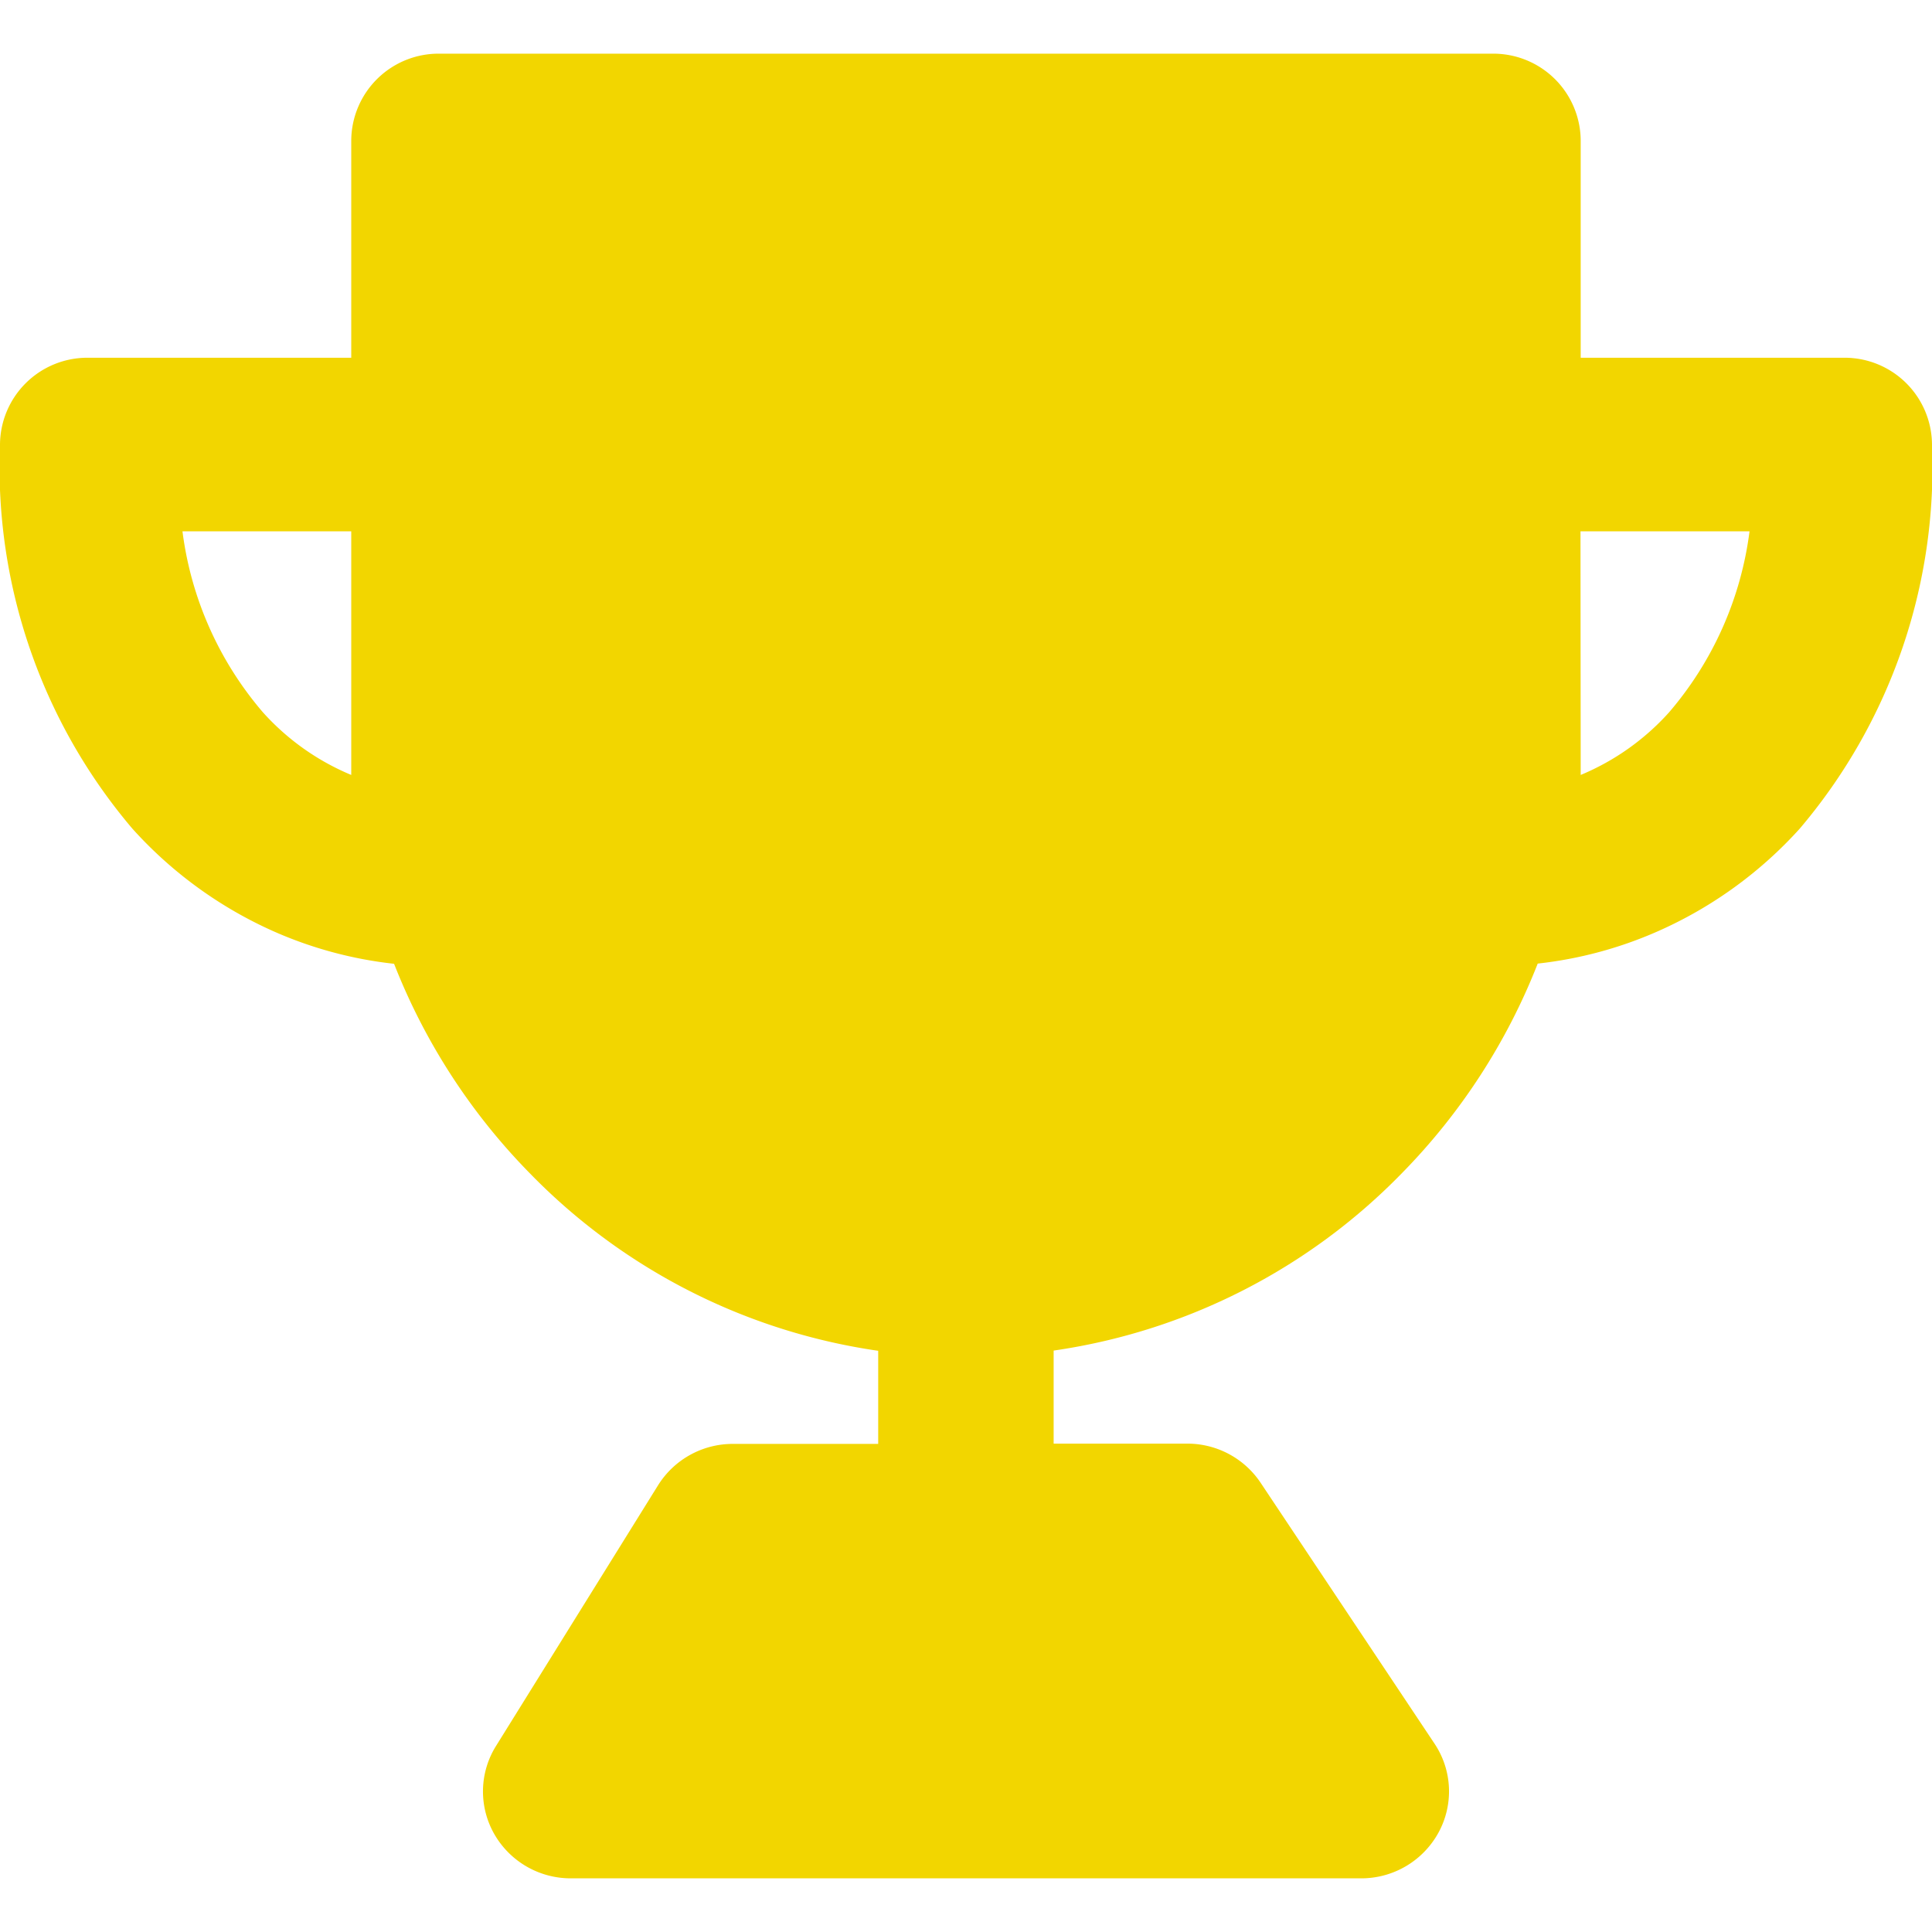 <svg xmlns="http://www.w3.org/2000/svg" width="36" height="36" viewBox="0 0 36 36"><defs><style>.a{fill:none;}.b{fill:#f2d600;}</style></defs><g transform="translate(-844 -1028)"><rect class="a" width="36" height="36" transform="translate(844 1028)"/><path class="b" d="M10.637,34a1.639,1.639,0,0,1-1.429-.829,1.6,1.6,0,0,1,.035-1.638l3.019-4.857a1.641,1.641,0,0,1,1.394-.771h2.708V24.286c0-.039,0-.078,0-.116a11.308,11.308,0,0,1-6.484-3.3,11.611,11.611,0,0,1-2.537-3.911,7.581,7.581,0,0,1-2.233-.6A7.814,7.814,0,0,1,2.466,14.44,10.4,10.4,0,0,1,0,7.286a1.628,1.628,0,0,1,1.637-1.62H6.545V1.619A1.628,1.628,0,0,1,8.182,0H27.818a1.628,1.628,0,0,1,1.636,1.619V5.666h4.909A1.628,1.628,0,0,1,36,7.286a10.4,10.4,0,0,1-2.465,7.155,7.815,7.815,0,0,1-2.648,1.914,7.583,7.583,0,0,1-2.234.6,11.611,11.611,0,0,1-2.536,3.911,11.309,11.309,0,0,1-6.484,3.3q0,.058,0,.116V25.9h2.49a1.641,1.641,0,0,1,1.366.728L26.73,31.49a1.6,1.6,0,0,1,.074,1.658,1.638,1.638,0,0,1-1.44.852ZM29.454,13.44A4.57,4.57,0,0,0,31.1,12.274,6.427,6.427,0,0,0,32.6,8.9h-3.15ZM4.9,12.274A4.575,4.575,0,0,0,6.545,13.44V8.9H3.4A6.427,6.427,0,0,0,4.9,12.274Z" transform="translate(844 1029)"/></g></svg>